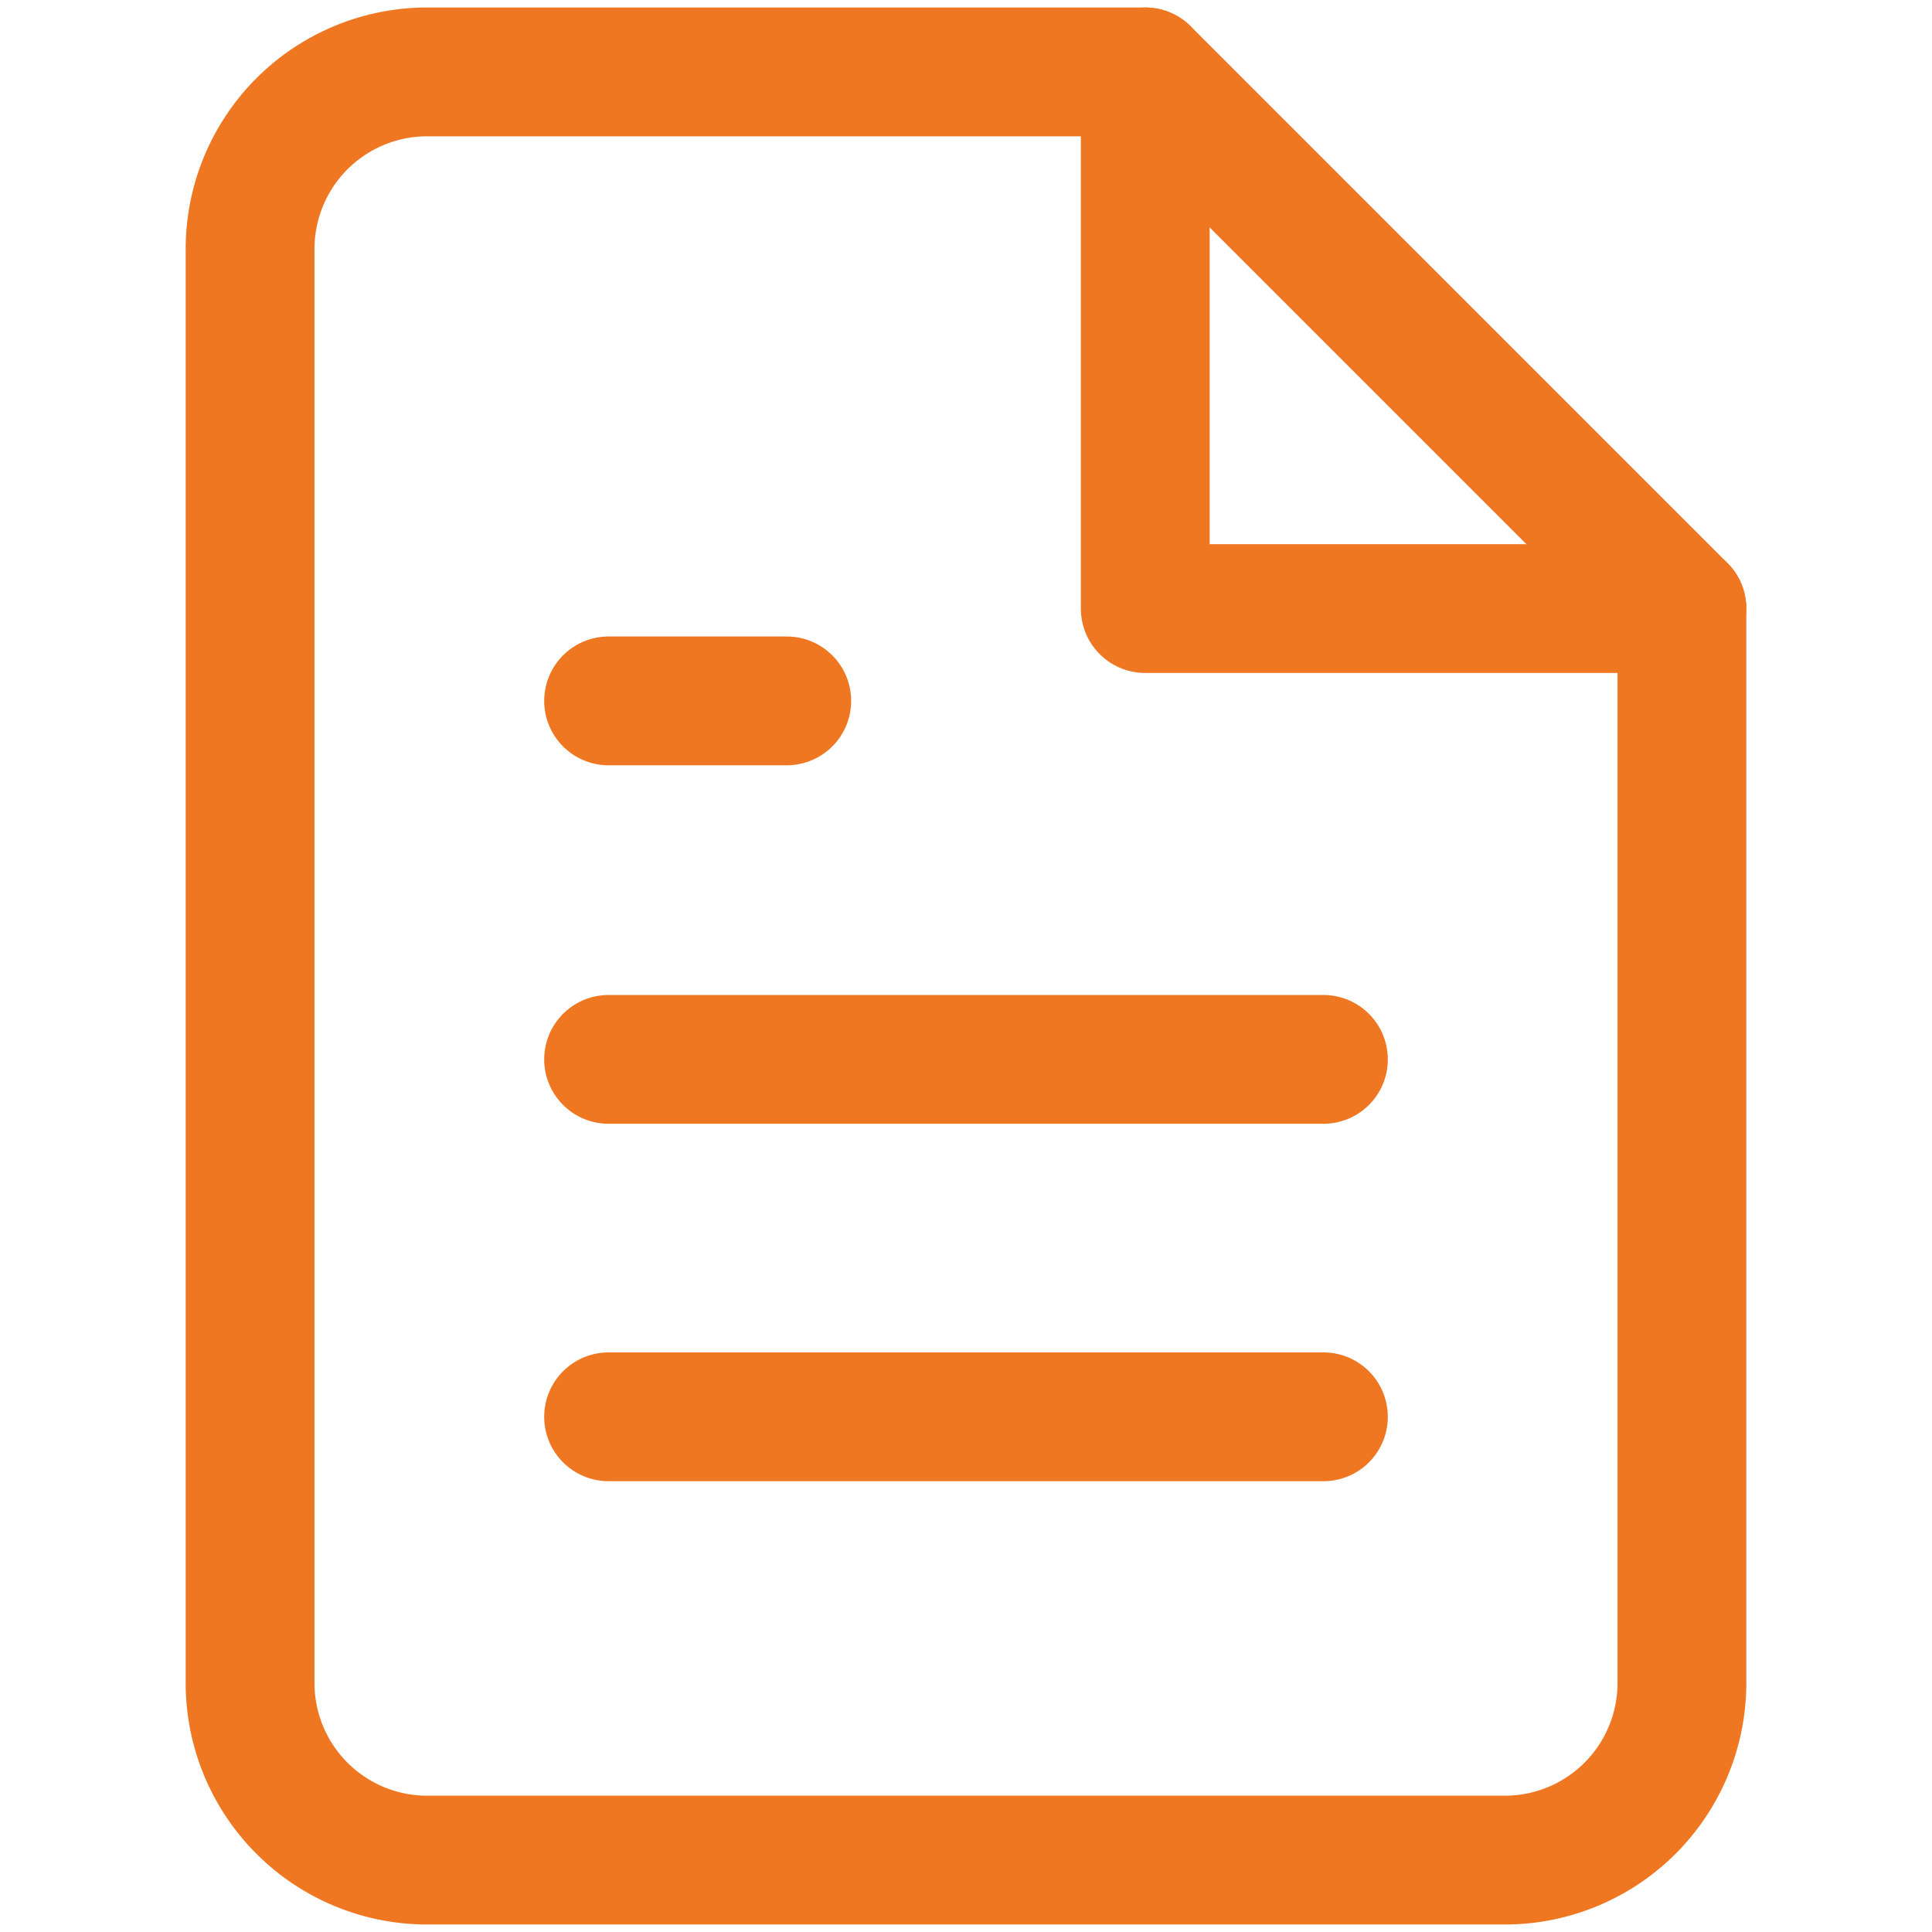 <?xml version="1.0" encoding="UTF-8"?>
<svg xmlns="http://www.w3.org/2000/svg" viewBox="0 0 18 18">
  <title>wartelistenfuehrung-vermittlung_XL</title>
  <g id="Layer_2" data-name="Layer 2">
    <g id="M">
      <g id="wartelistenfuehrung-vermittlung_M">
        <rect width="18" height="18" fill="none"></rect>
        <g>
          <path d="M10.67.67H4A1.65,1.65,0,0,0,2.33,2.33V15.67A1.65,1.65,0,0,0,4,17.33H14a1.65,1.65,0,0,0,1.67-1.66v-10Z" fill="none" stroke="#ef7722" stroke-linecap="round" stroke-linejoin="round" stroke-width="1.2"></path>
          <polyline points="10.67 0.67 10.67 5.67 15.67 5.67" fill="none" stroke="#ef7722" stroke-linecap="round" stroke-linejoin="round" stroke-width="1.2"></polyline>
          <line x1="12.33" y1="9.87" x2="5.67" y2="9.87" fill="none" stroke="#ef7722" stroke-linecap="round" stroke-linejoin="round" stroke-width="1.2"></line>
          <line x1="12.33" y1="13.2" x2="5.67" y2="13.2" fill="none" stroke="#ef7722" stroke-linecap="round" stroke-linejoin="round" stroke-width="1.2"></line>
          <polyline points="7.33 6.53 6.53 6.53 5.67 6.53" fill="none" stroke="#ef7722" stroke-linecap="round" stroke-linejoin="round" stroke-width="1.2"></polyline>
        </g>
      </g>
    </g>
  </g>
</svg>
